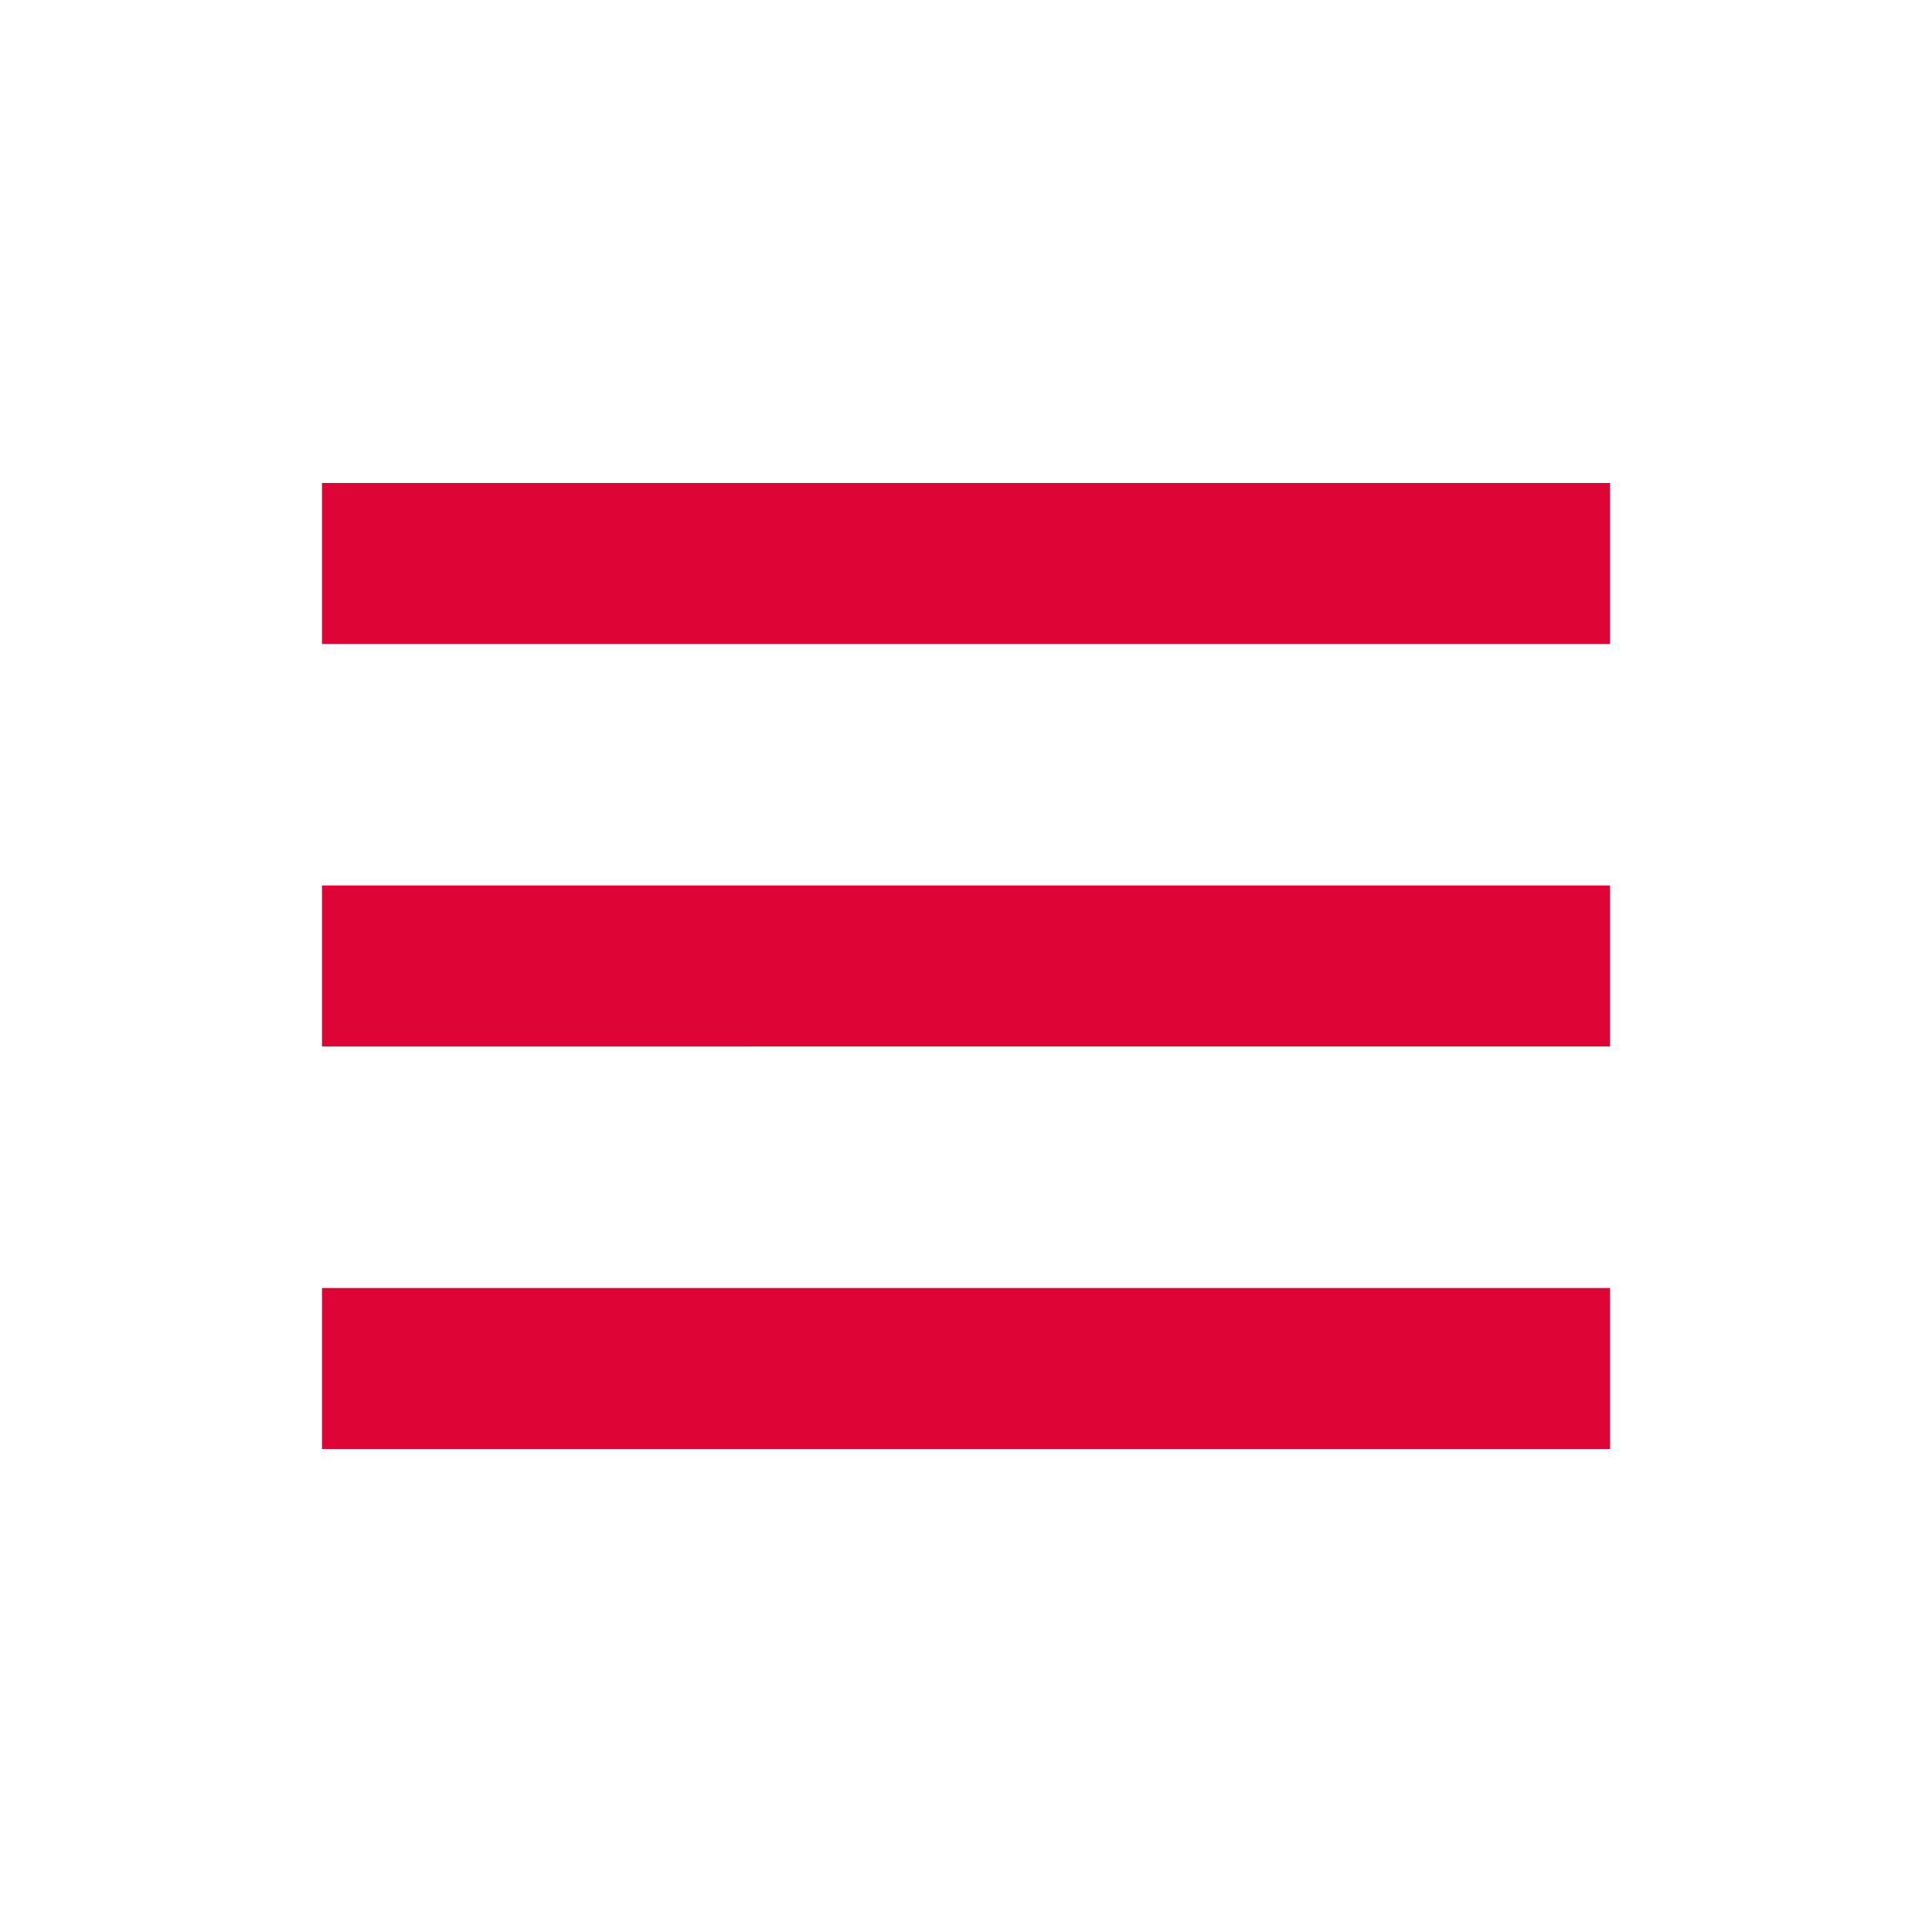 <svg xmlns="http://www.w3.org/2000/svg" width="24" height="24" viewBox="0 0 24 24" style="fill: rgba(223, 4, 54, 1);transform: ;msFilter:;"><path d="M4 6h16v2H4zm0 5h16v2H4zm0 5h16v2H4z"></path></svg>